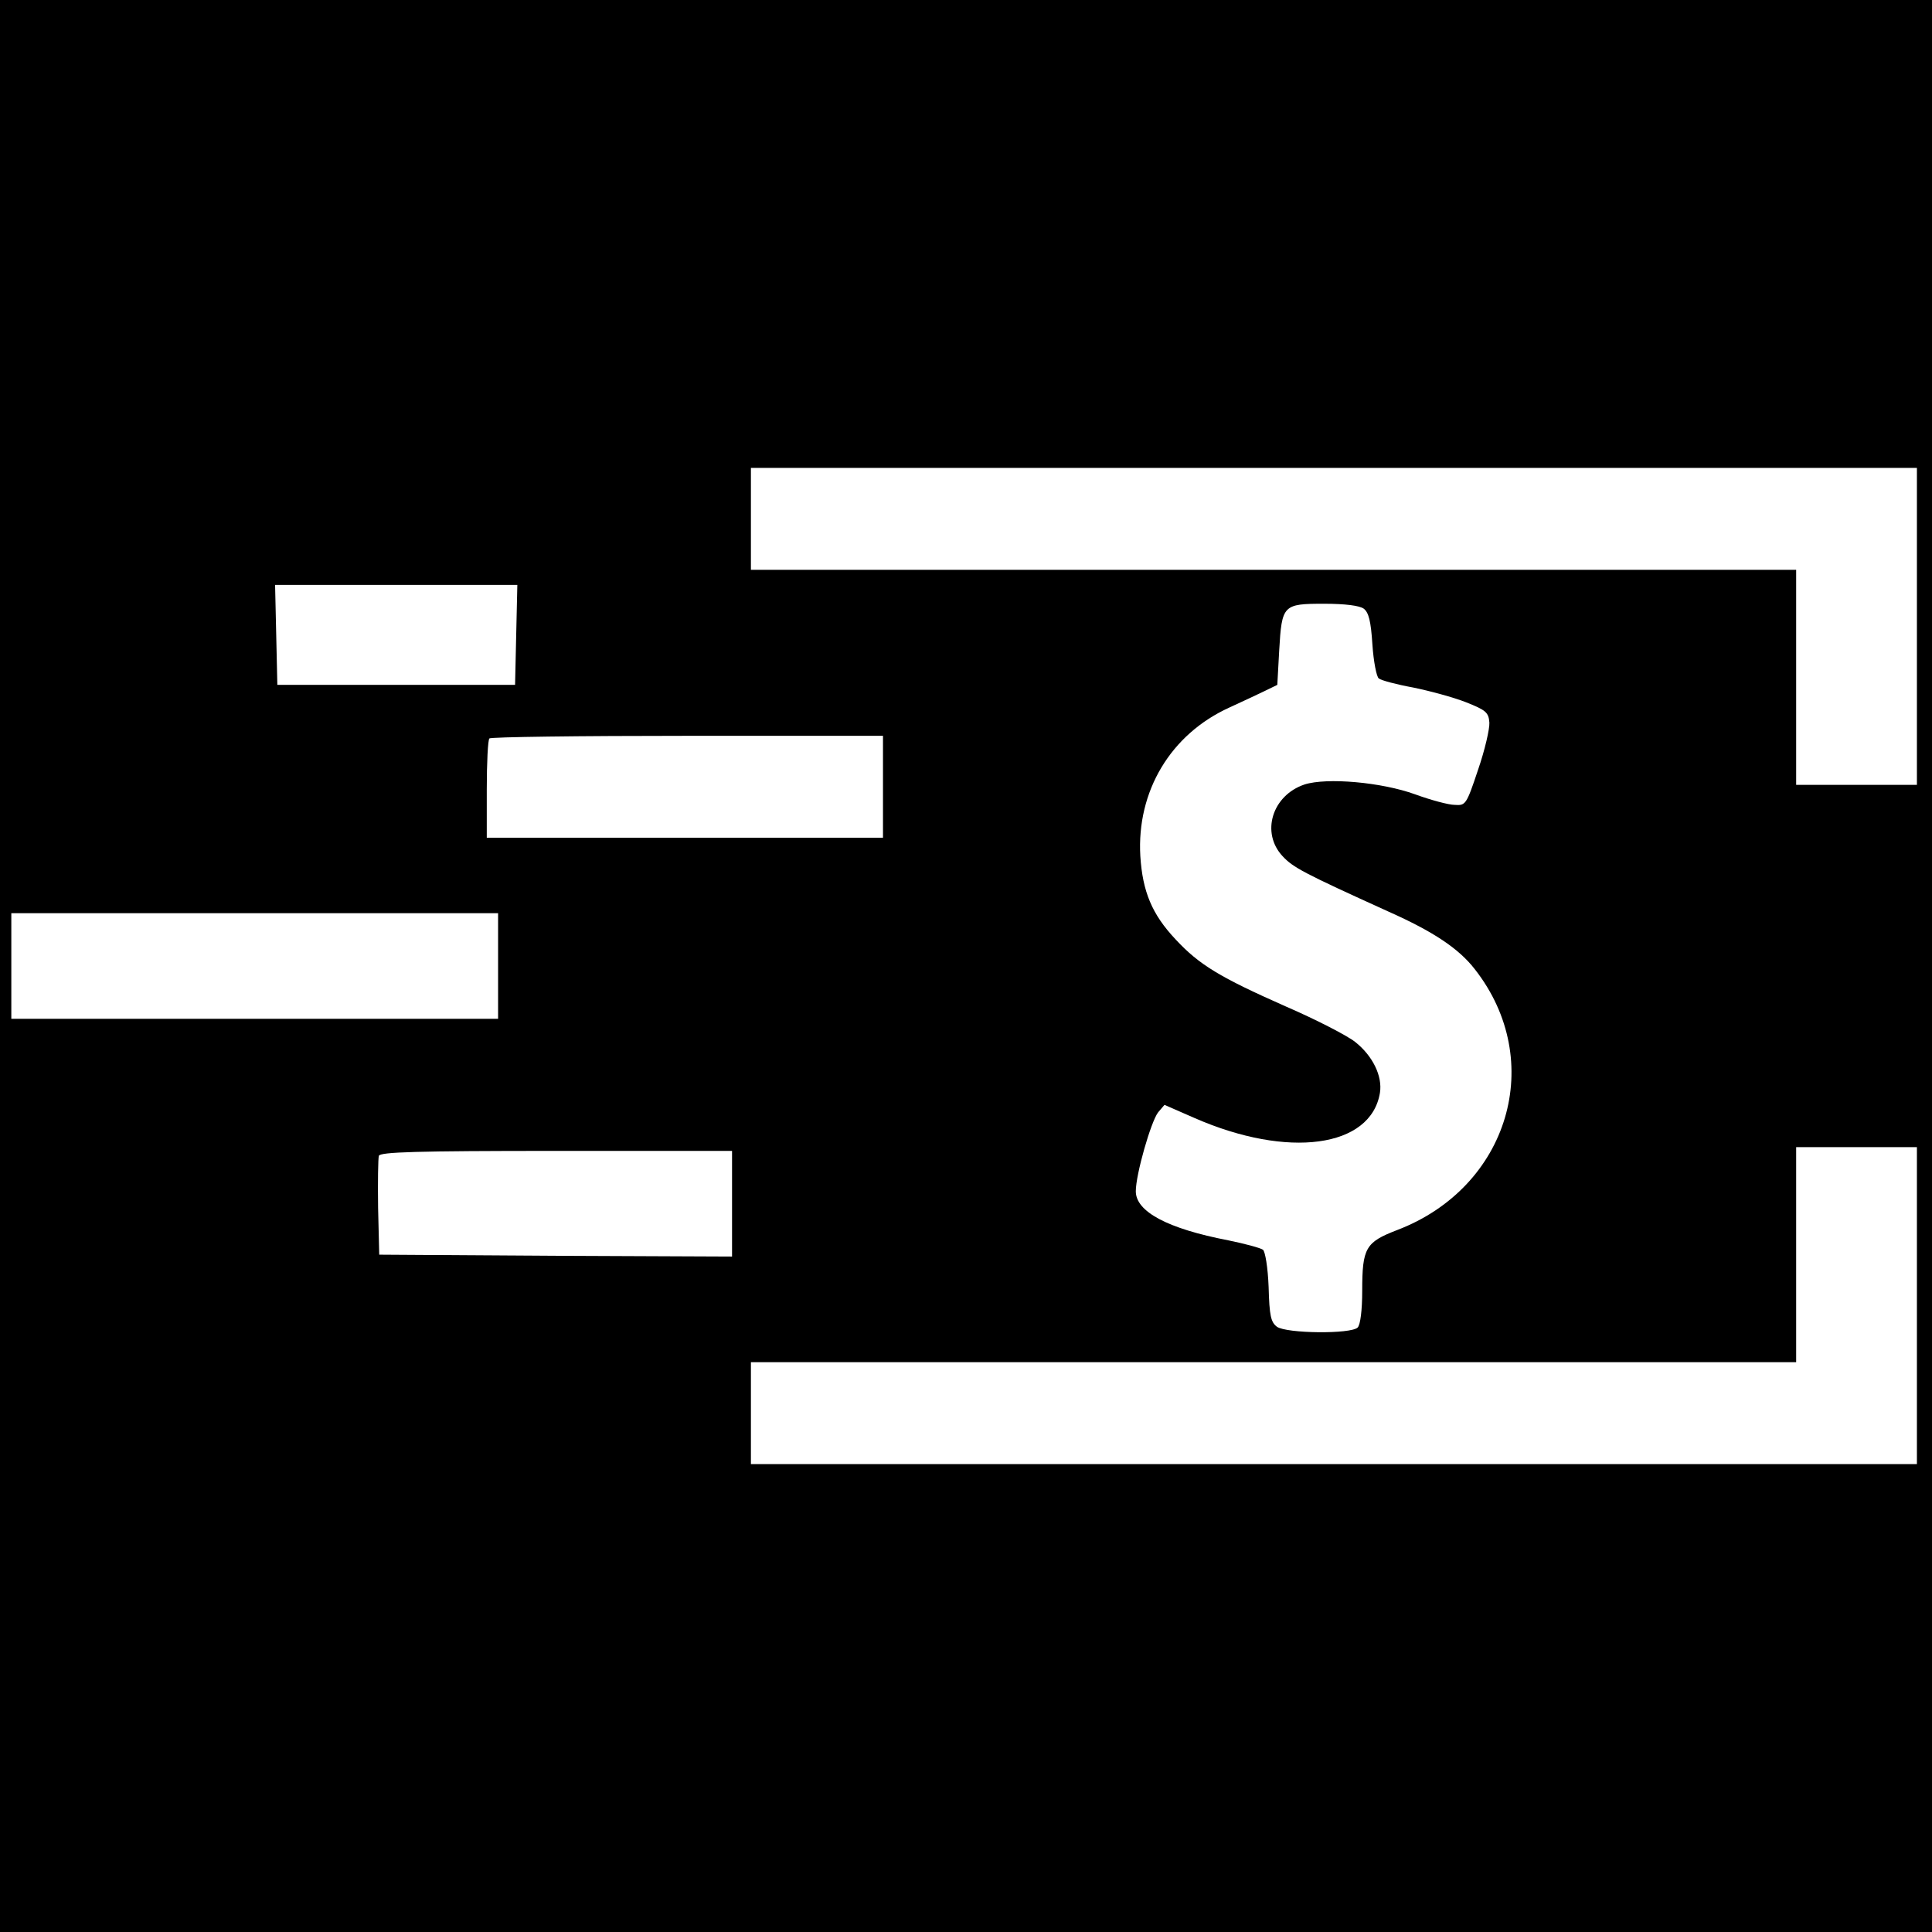 <svg version="1.0" xmlns="http://www.w3.org/2000/svg" width="682.667" height="682.667" viewBox="0 0 512 512"><path d="M0 256v256h512V0H0v256zm508-90v42h-32v-57H199v-27h309v42zm-371.2 2.2l-.3 13.3h-63l-.3-13.3-.3-13.2h64.2l-.3 13.2zm224.6-6.9c1.3 1 1.9 3.2 2.3 9.5.3 4.5 1.1 8.6 1.7 9 .6.5 4.7 1.6 9.1 2.4 4.4.9 10.7 2.6 14 3.9 5.3 2.1 6 2.7 6.2 5.4.1 1.6-1.2 7.3-3 12.5-3.1 9.3-3.3 9.5-6.2 9.3-1.6 0-6.4-1.3-10.5-2.8-8.8-3.2-23.4-4.5-29.3-2.6-8.6 2.9-11.6 12.8-5.8 19 2.8 3 5.4 4.4 28.1 14.7 11.9 5.3 18.6 9.8 22.8 15.2 19.1 24.3 9.1 57.9-20.6 69.2-8.3 3.2-9.2 4.7-9.2 16.1 0 5.2-.5 9-1.2 9.7-1.8 1.8-18.9 1.6-21.4-.2-1.6-1.2-2-2.9-2.2-10.5-.2-5.2-.9-9.4-1.5-9.9-.7-.5-4.8-1.6-9.2-2.5-16.1-3.1-24.5-7.6-24.5-13 0-4.5 4-18.4 5.9-20.9l1.7-2 8 3.5c24.7 10.8 46.7 7.9 49.1-6.7.7-4.4-1.9-9.8-6.6-13.5-2-1.6-10.3-5.9-18.4-9.4-17.4-7.7-22.9-11-29.2-17.8-6.2-6.6-8.7-12.6-9.3-22-1-17.2 8-32.3 23.6-39.4 3.1-1.4 7.3-3.4 9.2-4.3l3.5-1.7.5-9.1c.7-12.1 1-12.4 11.9-12.4 5.6 0 9.4.5 10.5 1.3zM234 208.5V222H129v-12.8c0-7.1.3-13.2.7-13.5.3-.4 24-.7 52.5-.7H234v13.5zM132 256v14H3v-28h129v14zm376 90v42H199v-27h277v-57h32v42zm-314-27v14l-46.7-.2-46.8-.3-.3-12.4c-.1-6.9 0-13.1.2-13.8.4-1 9.7-1.3 47.1-1.3H194v14z"/></svg>